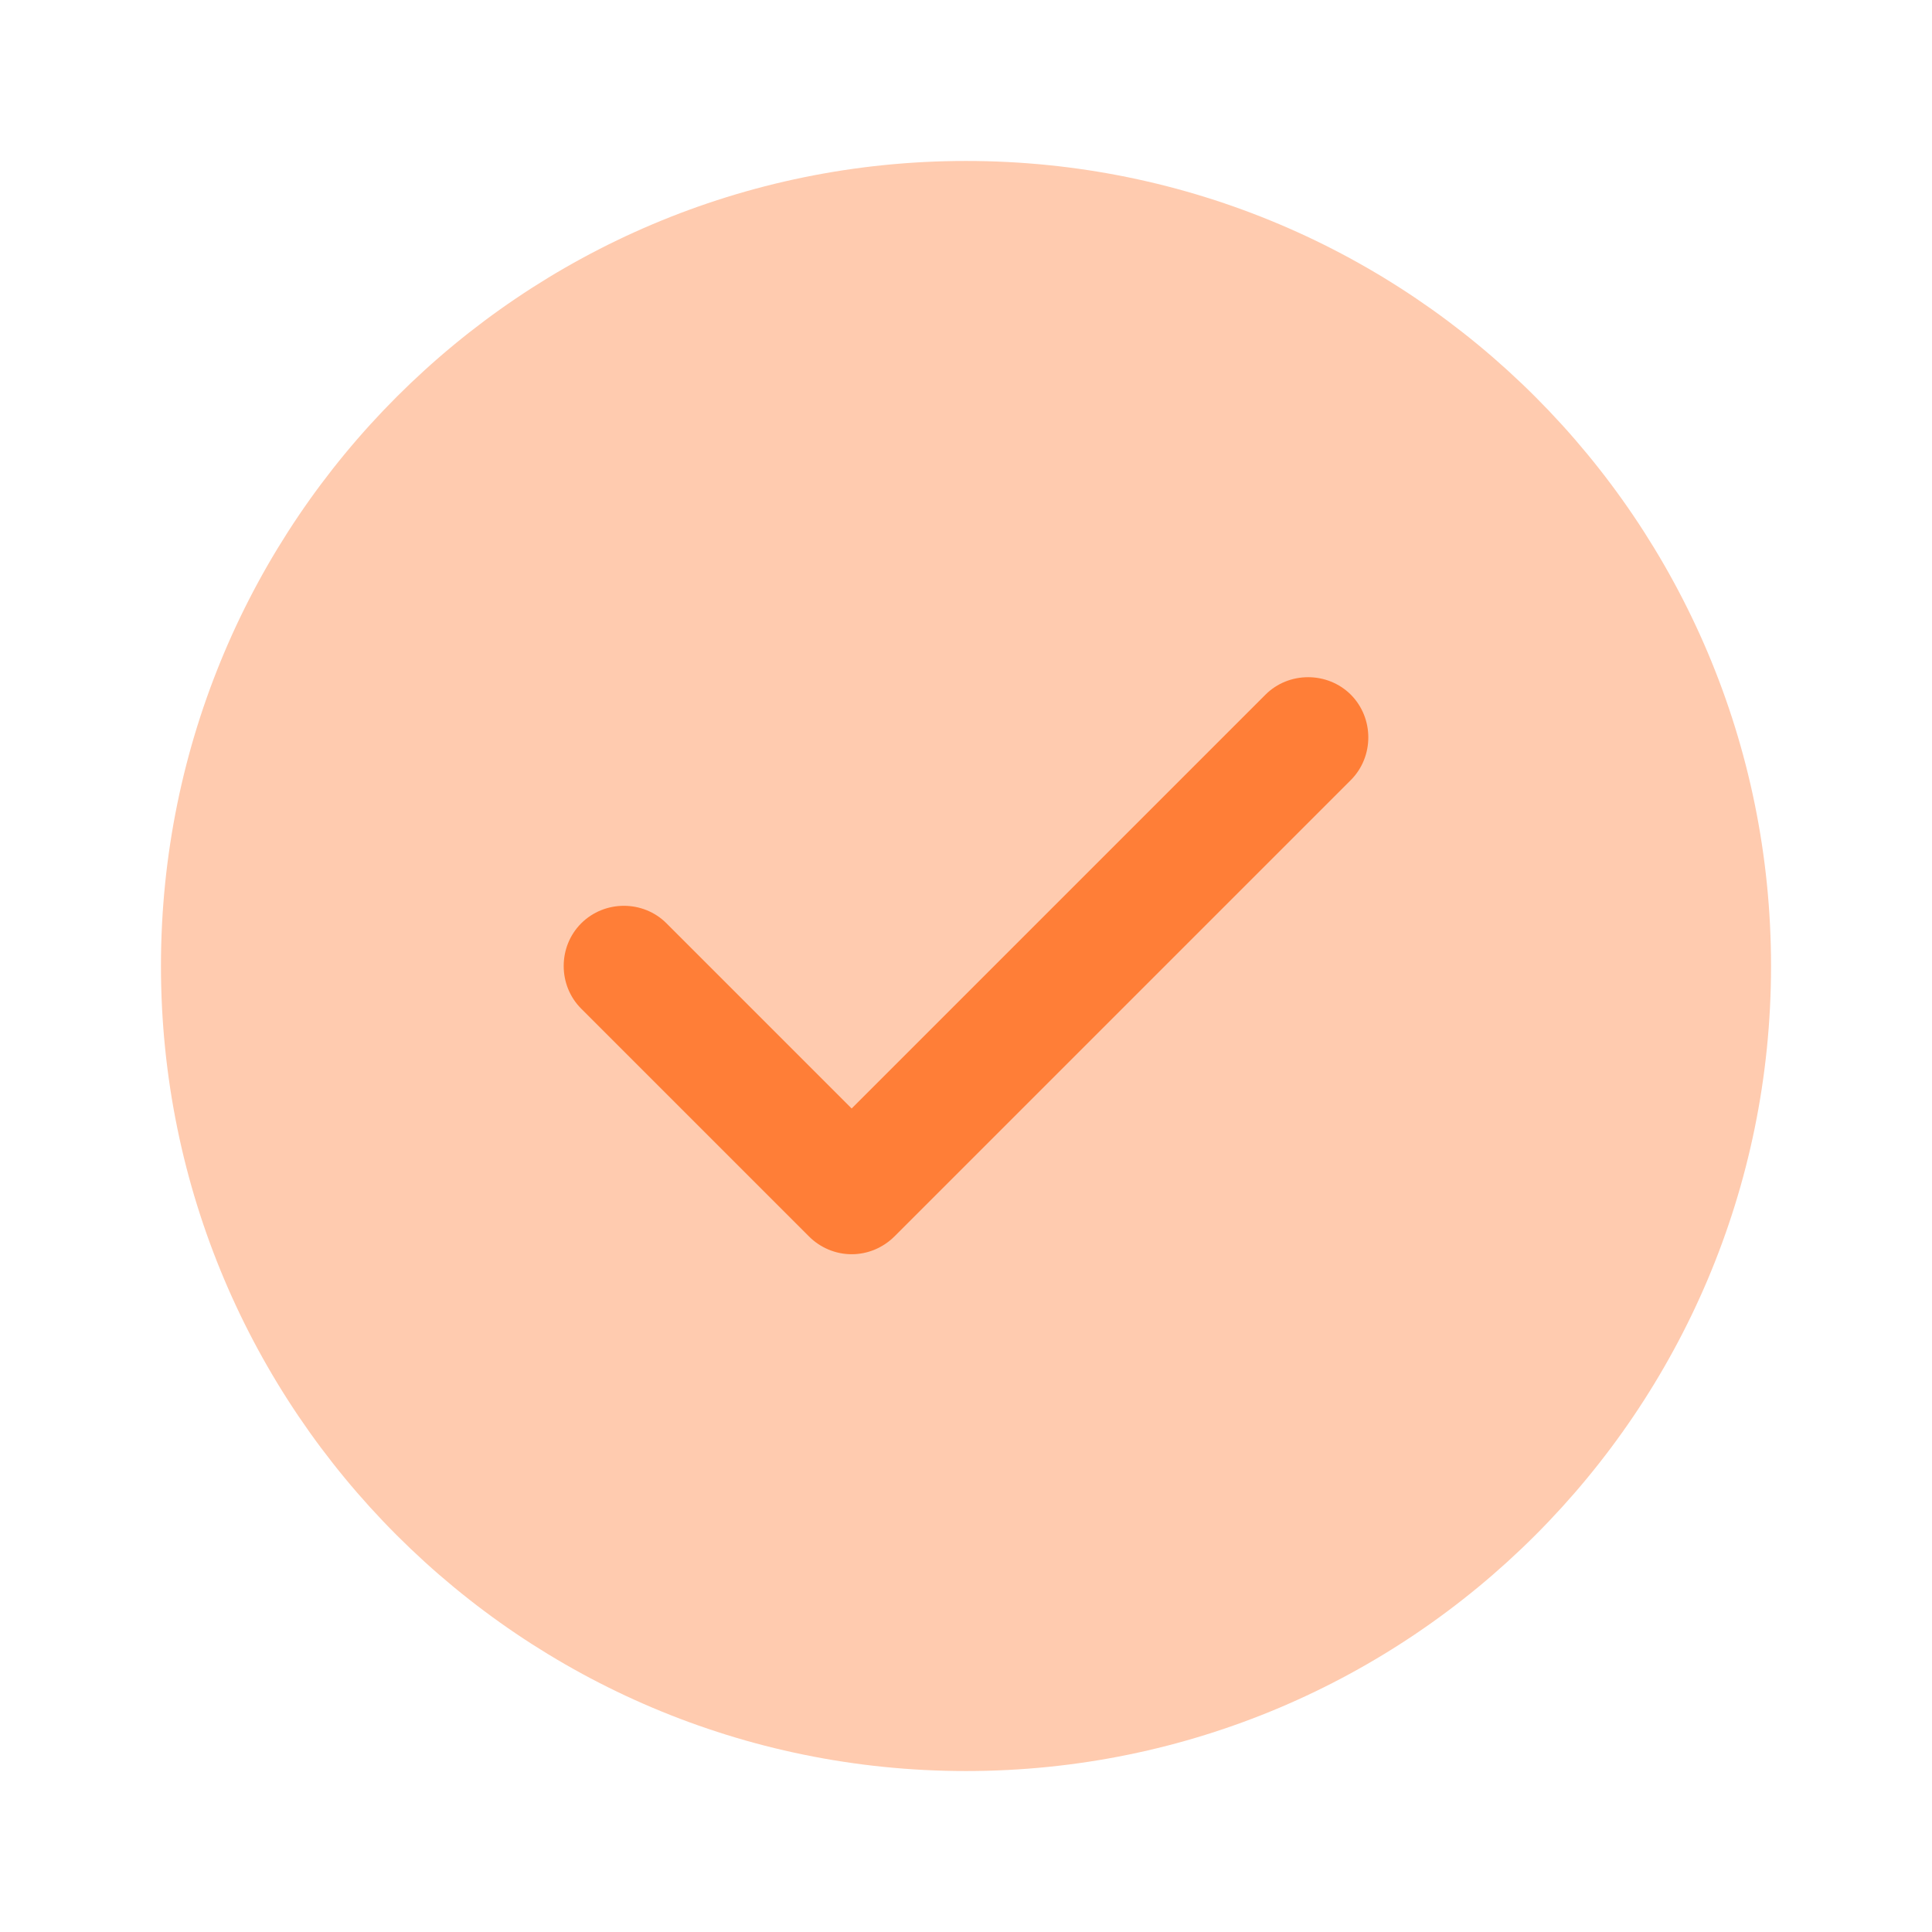 <svg width="16" height="16" viewBox="0 0 16 16" fill="none" xmlns="http://www.w3.org/2000/svg">
<path opacity="0.4" d="M8 14.667C11.682 14.667 14.667 11.682 14.667 8C14.667 4.318 11.682 1.333 8 1.333C4.318 1.333 1.333 4.318 1.333 8C1.333 11.682 4.318 14.667 8 14.667Z" fill="#FF7E37"/>
<path d="M7.053 10.387C6.92 10.387 6.793 10.333 6.7 10.24L4.813 8.353C4.62 8.16 4.62 7.84 4.813 7.647C5.007 7.453 5.327 7.453 5.52 7.647L7.053 9.18L10.48 5.753C10.673 5.56 10.993 5.56 11.187 5.753C11.38 5.947 11.38 6.267 11.187 6.46L7.407 10.24C7.313 10.333 7.187 10.387 7.053 10.387Z" fill="#FF7E37"/>
</svg>
